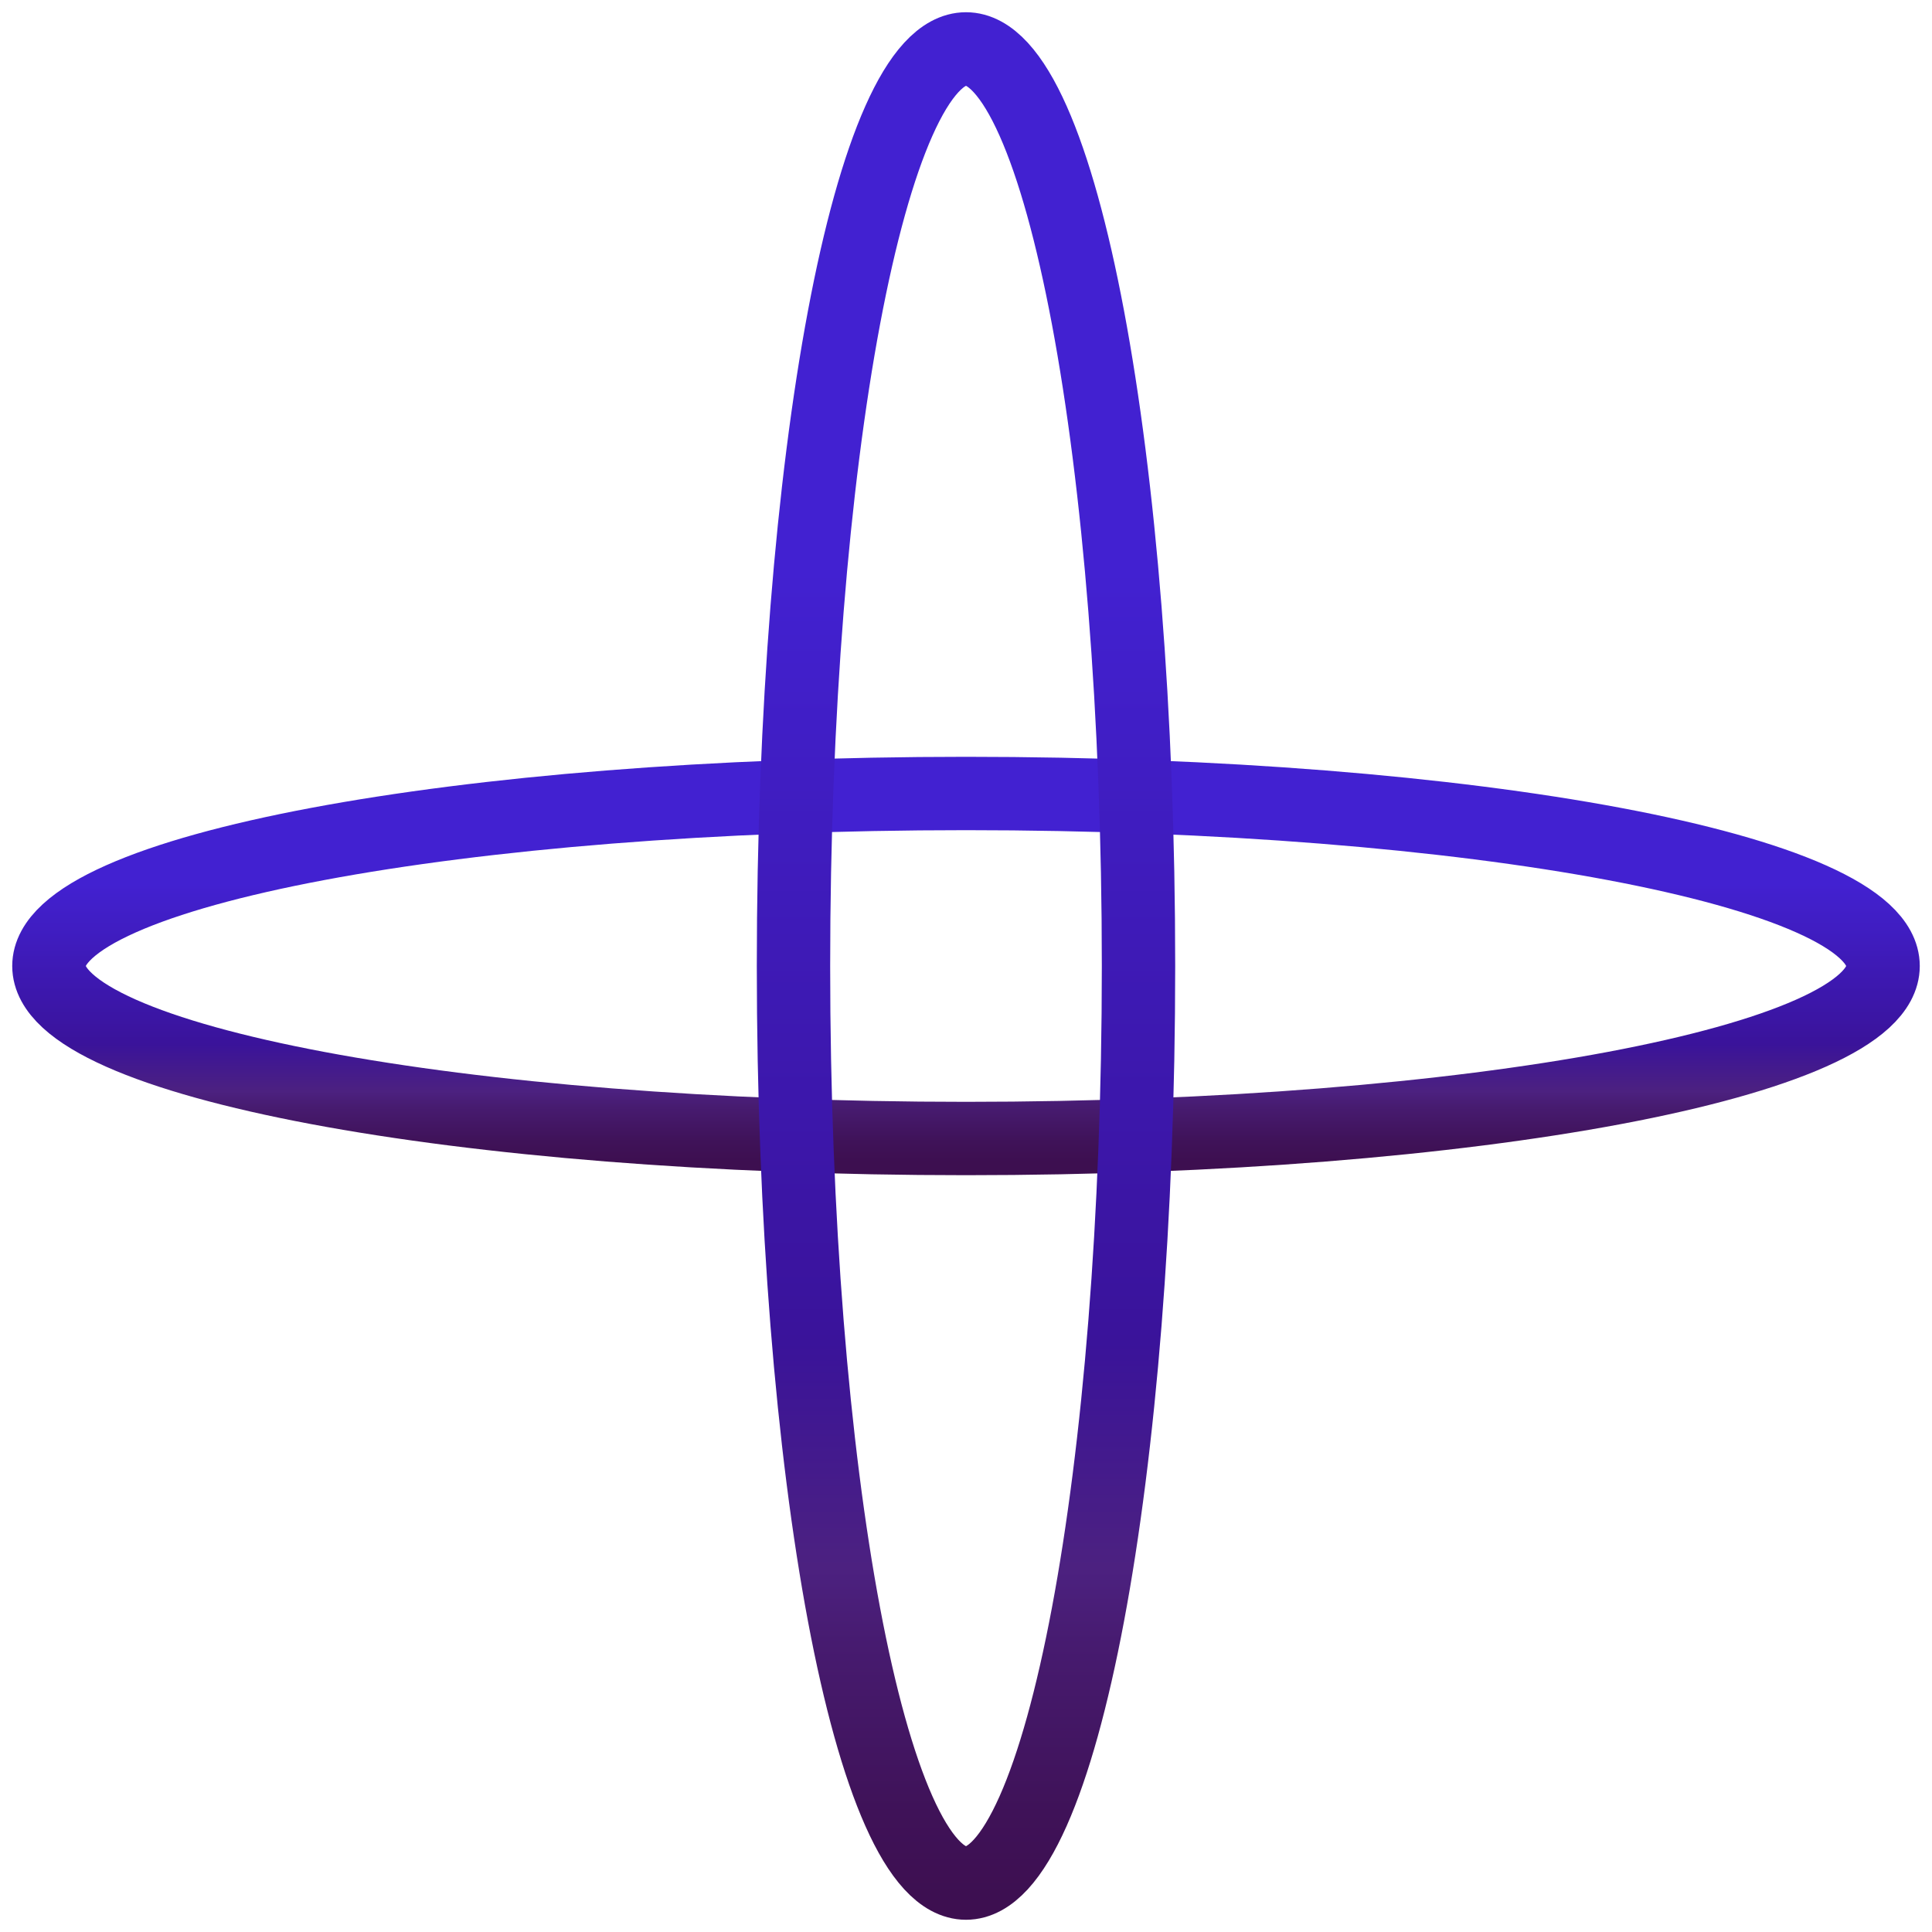 <svg width="79" height="79" viewBox="0 0 79 79" fill="none" xmlns="http://www.w3.org/2000/svg">
<path d="M39.5 46.554C60.211 46.554 77 43.396 77 39.5C77 35.604 60.211 32.446 39.5 32.446C18.789 32.446 2 35.604 2 39.5C2 43.396 18.789 46.554 39.5 46.554Z" stroke="url(#paint0_linear_24_1901)" stroke-width="3" stroke-miterlimit="10"/>
<path d="M39.5 77C43.396 77 46.554 60.211 46.554 39.5C46.554 18.789 43.396 2 39.5 2C35.604 2 32.446 18.789 32.446 39.5C32.446 60.211 35.604 77 39.5 77Z" stroke="url(#paint1_linear_24_1901)" stroke-width="3" stroke-miterlimit="10"/>
<defs>
<linearGradient id="paint0_linear_24_1901" x1="39.5" y1="47.505" x2="39.5" y2="31.495" gradientUnits="userSpaceOnUse">
<stop stop-color="#3D0F50"/>
<stop offset="0.05" stop-color="#3F1258"/>
<stop offset="0.14" stop-color="#471B70"/>
<stop offset="0.18" stop-color="#4C2180"/>
<stop offset="0.3" stop-color="#3A139A"/>
<stop offset="0.37" stop-color="#3B15A4"/>
<stop offset="0.71" stop-color="#4221D1"/>
</linearGradient>
<linearGradient id="paint1_linear_24_1901" x1="39.5" y1="77.951" x2="39.5" y2="1.051" gradientUnits="userSpaceOnUse">
<stop stop-color="#3D0F50"/>
<stop offset="0.05" stop-color="#3F1258"/>
<stop offset="0.14" stop-color="#471B70"/>
<stop offset="0.18" stop-color="#4C2180"/>
<stop offset="0.3" stop-color="#3A139A"/>
<stop offset="0.37" stop-color="#3B15A4"/>
<stop offset="0.71" stop-color="#4221D1"/>
</linearGradient>
</defs>
</svg>
